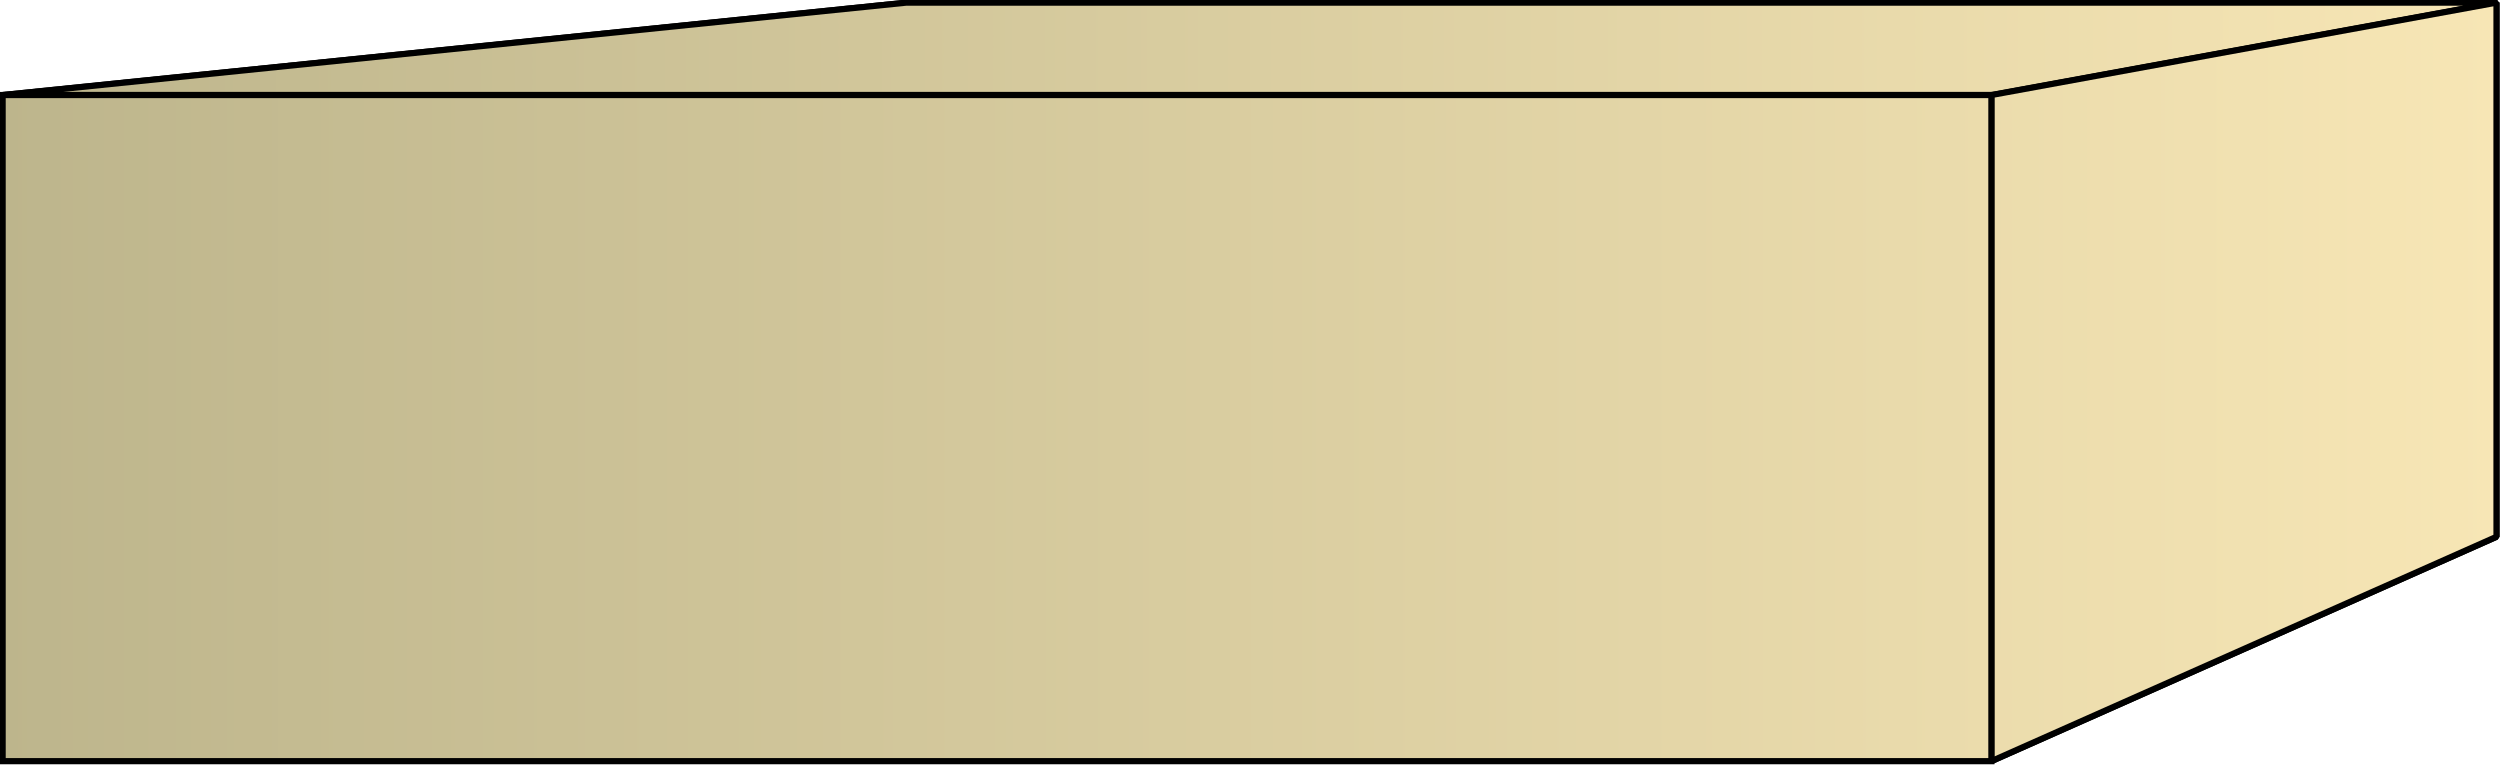 <svg xmlns="http://www.w3.org/2000/svg" xmlns:xlink="http://www.w3.org/1999/xlink" xml:space="preserve" style="shape-rendering:geometricPrecision;text-rendering:geometricPrecision;image-rendering:optimizeQuality;fill-rule:evenodd;clip-rule:evenodd" viewBox="0 0 2.841 0.869"><defs><linearGradient id="id0" x1=".003" x2="2.837" y1=".434" y2=".434" gradientUnits="userSpaceOnUse"><stop offset="0" style="stop-color:#bdb58c"/><stop offset="1" style="stop-color:#f7e6b5"/></linearGradient><linearGradient xlink:href="#id0" id="id1" x1=".003" x2="2.837" y1=".434" y2=".434" gradientUnits="userSpaceOnUse"/><style>.str0{stroke:#000;stroke-width:.007;stroke-linejoin:bevel}.fil0{fill:url(#id0)}</style></defs><g id="Layer_x0020_1"><g id="_332654720"><path id="_329735944" d="M.003.108 1.03.003h1.808l-.574.105z" class="fil0 str0"/><path id="_329733544" d="m2.263.108.574-.105V.61l-.574.255z" class="fil0 str0"/><path d="M.003.108 1.03.003h1.808l-.574.105z" class="fil0 str0"/><path d="m2.263.108.574-.105V.61l-.574.255z" class="fil0 str0"/></g><path d="M.003.108h2.26v.757H.003z" style="stroke:#000;stroke-width:.007;fill:url(#id1);fill-rule:nonzero"/></g></svg>